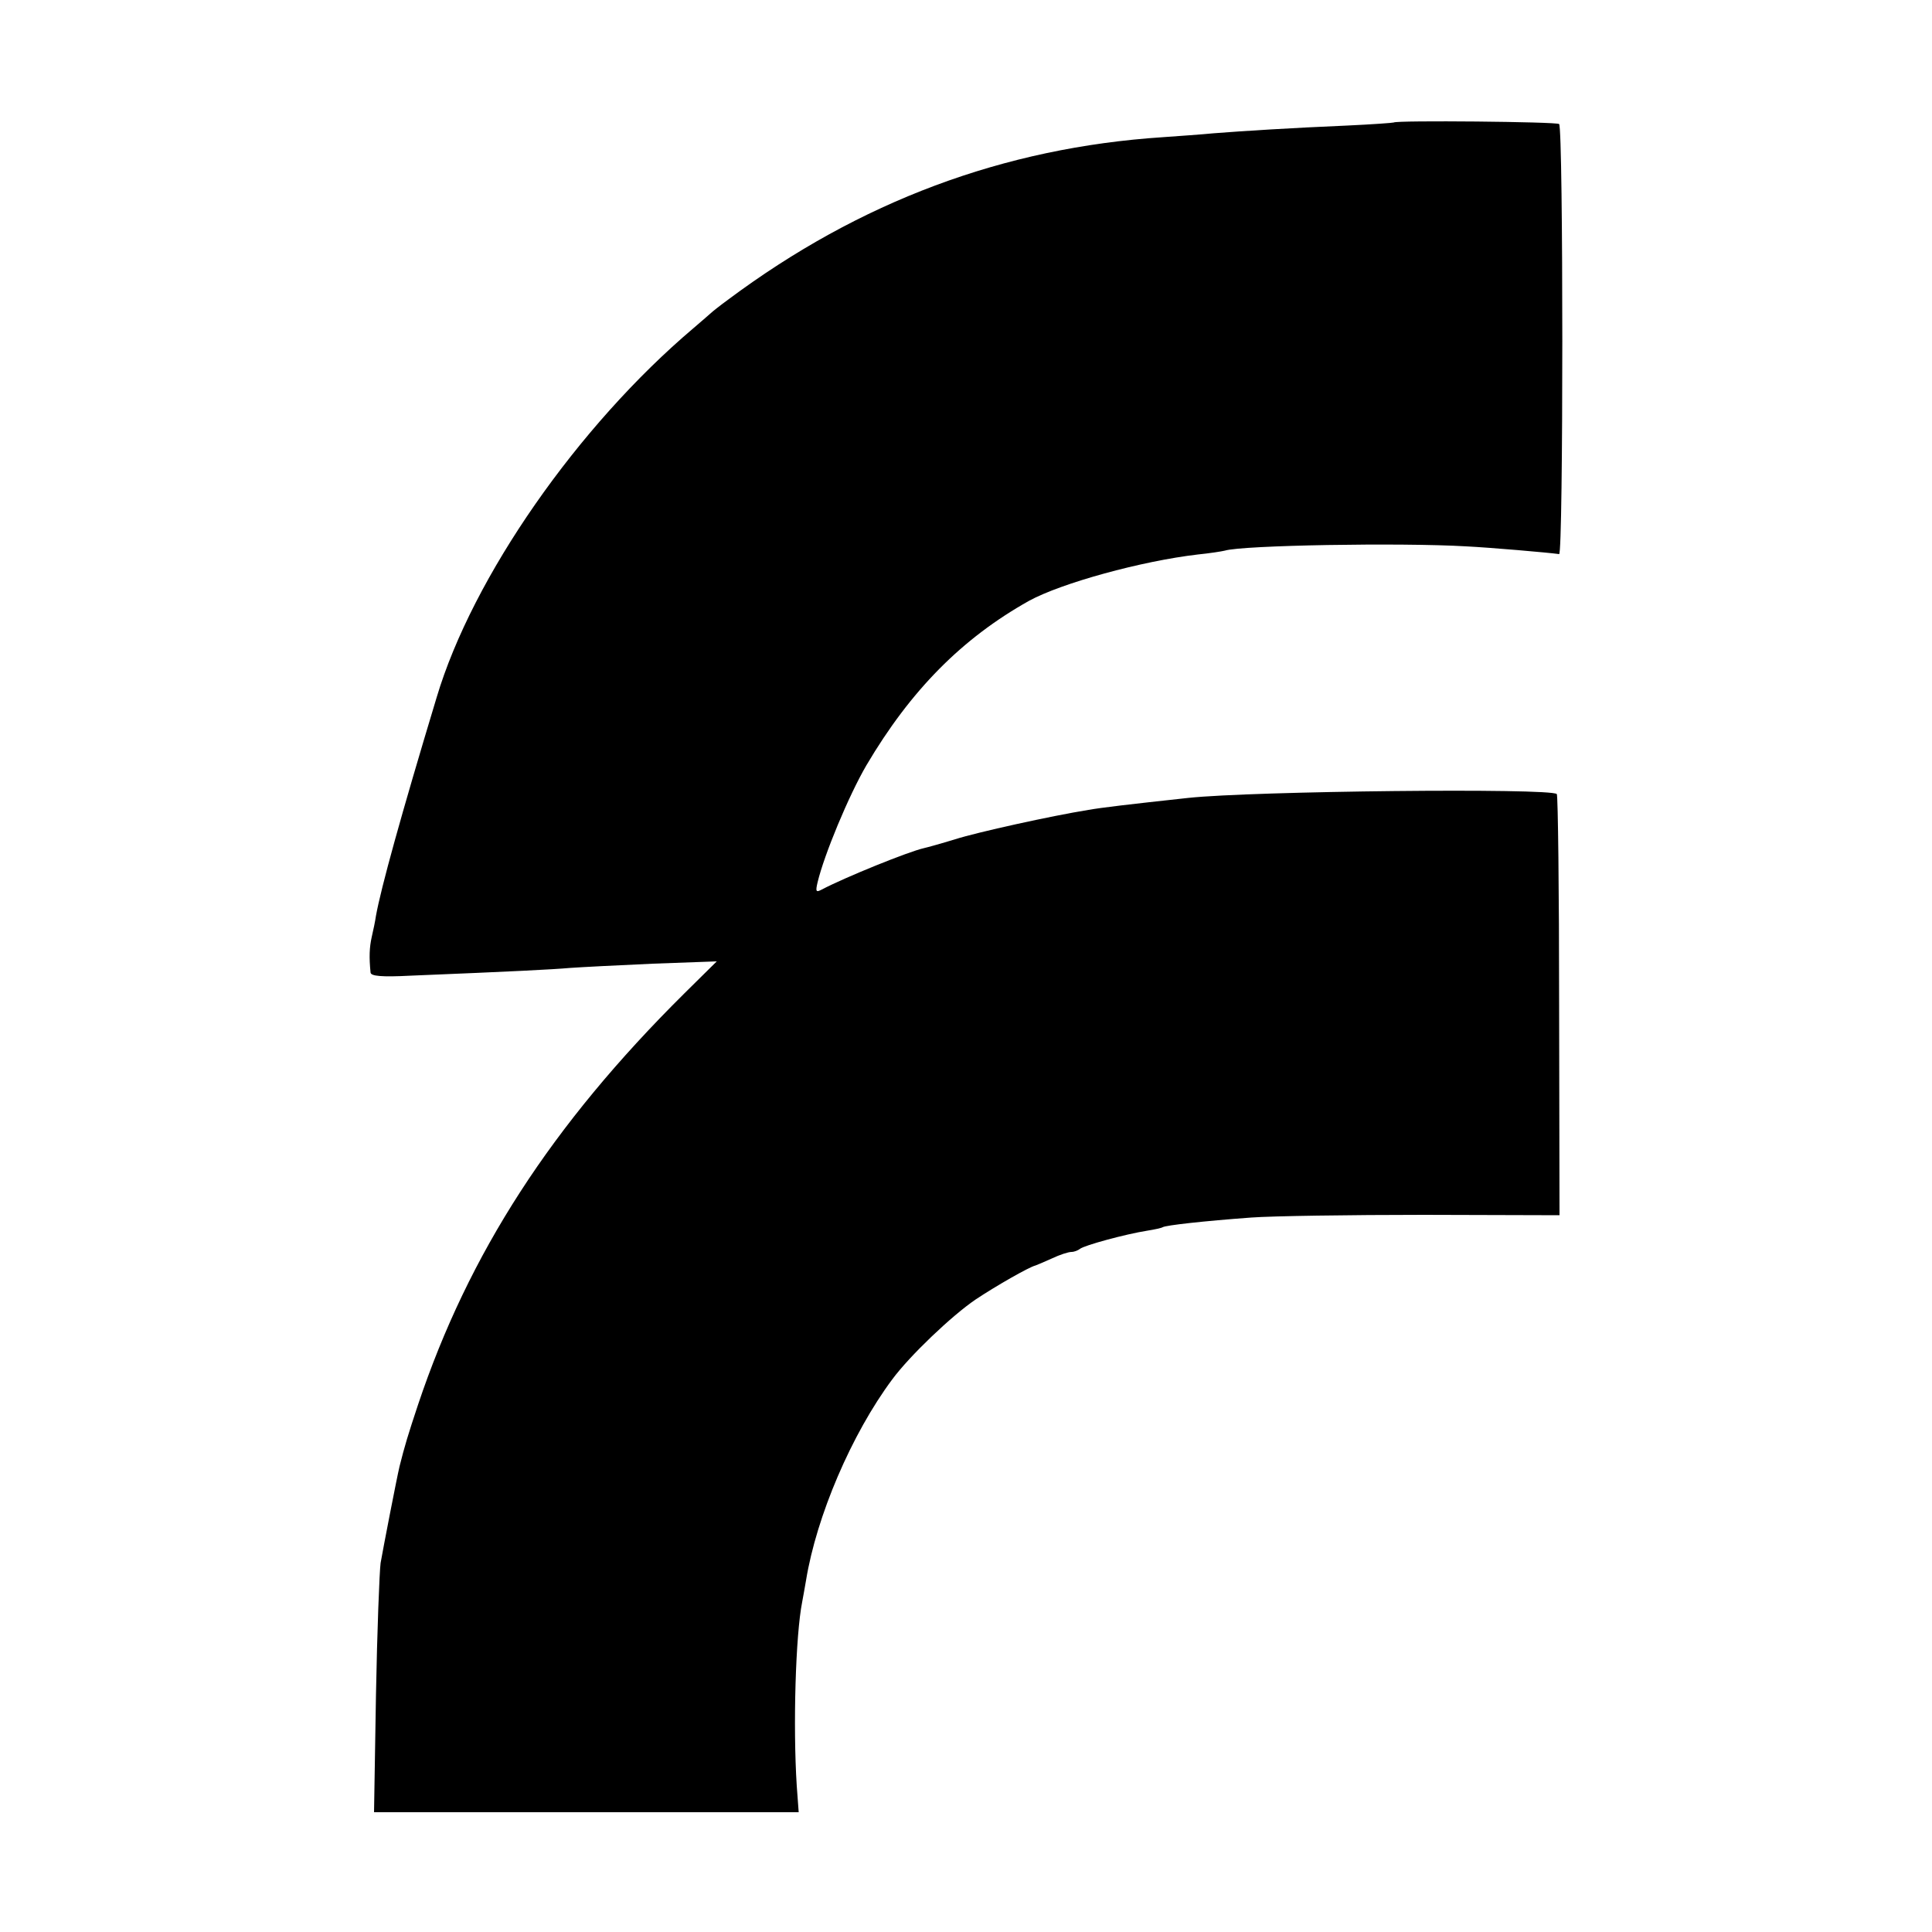 <?xml version="1.0" standalone="no"?>
<!DOCTYPE svg PUBLIC "-//W3C//DTD SVG 20010904//EN"
 "http://www.w3.org/TR/2001/REC-SVG-20010904/DTD/svg10.dtd">
<svg version="1.0" xmlns="http://www.w3.org/2000/svg"
 width="500pt" height="500pt" viewBox="0 0 500 500"
 preserveAspectRatio="xMidYMid meet">
<g transform="translate(0,500) scale(0.1,-0.1)"
fill="#000000" stroke="none">
<path d="M3607 4683 c-2 -1 -57 -5 -122 -8 -142 -6 -269 -14 -345 -20 -30 -3
-89 -7 -130 -10 -413 -27 -786 -167 -1125 -420 -22 -16 -42 -32 -45 -35 -3 -3
-23 -20 -45 -39 -299 -253 -572 -644 -665 -956 -93 -308 -144 -493 -157 -565
-2 -14 -7 -38 -11 -55 -6 -27 -7 -52 -3 -92 1 -9 27 -12 104 -8 269 11 366 16
412 20 28 2 124 7 215 11 l165 6 -84 -83 c-344 -341 -558 -673 -689 -1064 -26
-78 -35 -108 -48 -160 -7 -29 -43 -215 -49 -250 -3 -22 -9 -176 -12 -342 l-5
-303 549 0 550 0 -5 68 c-10 155 -3 391 14 476 2 12 7 37 10 56 27 166 118
379 223 520 45 61 154 165 216 207 51 34 138 84 155 88 3 1 22 9 42 18 21 10
43 17 51 17 7 0 17 4 22 8 11 9 117 38 174 47 19 3 37 7 40 9 8 5 106 16 229
25 53 4 255 7 447 7 l351 -1 -1 542 c0 298 -3 544 -6 548 -17 16 -787 8 -954
-10 -157 -17 -224 -25 -258 -31 -94 -15 -289 -58 -345 -76 -36 -11 -72 -21
-81 -23 -40 -9 -203 -75 -264 -107 -15 -8 -17 -6 -11 19 17 71 80 223 126 302
115 195 248 329 421 426 84 46 291 103 437 120 30 3 62 8 70 10 45 14 456 21
625 11 61 -3 212 -16 240 -20 11 -1 11 1101 0 1113 -6 6 -422 10 -428 4z"/>
</g>
</svg>
